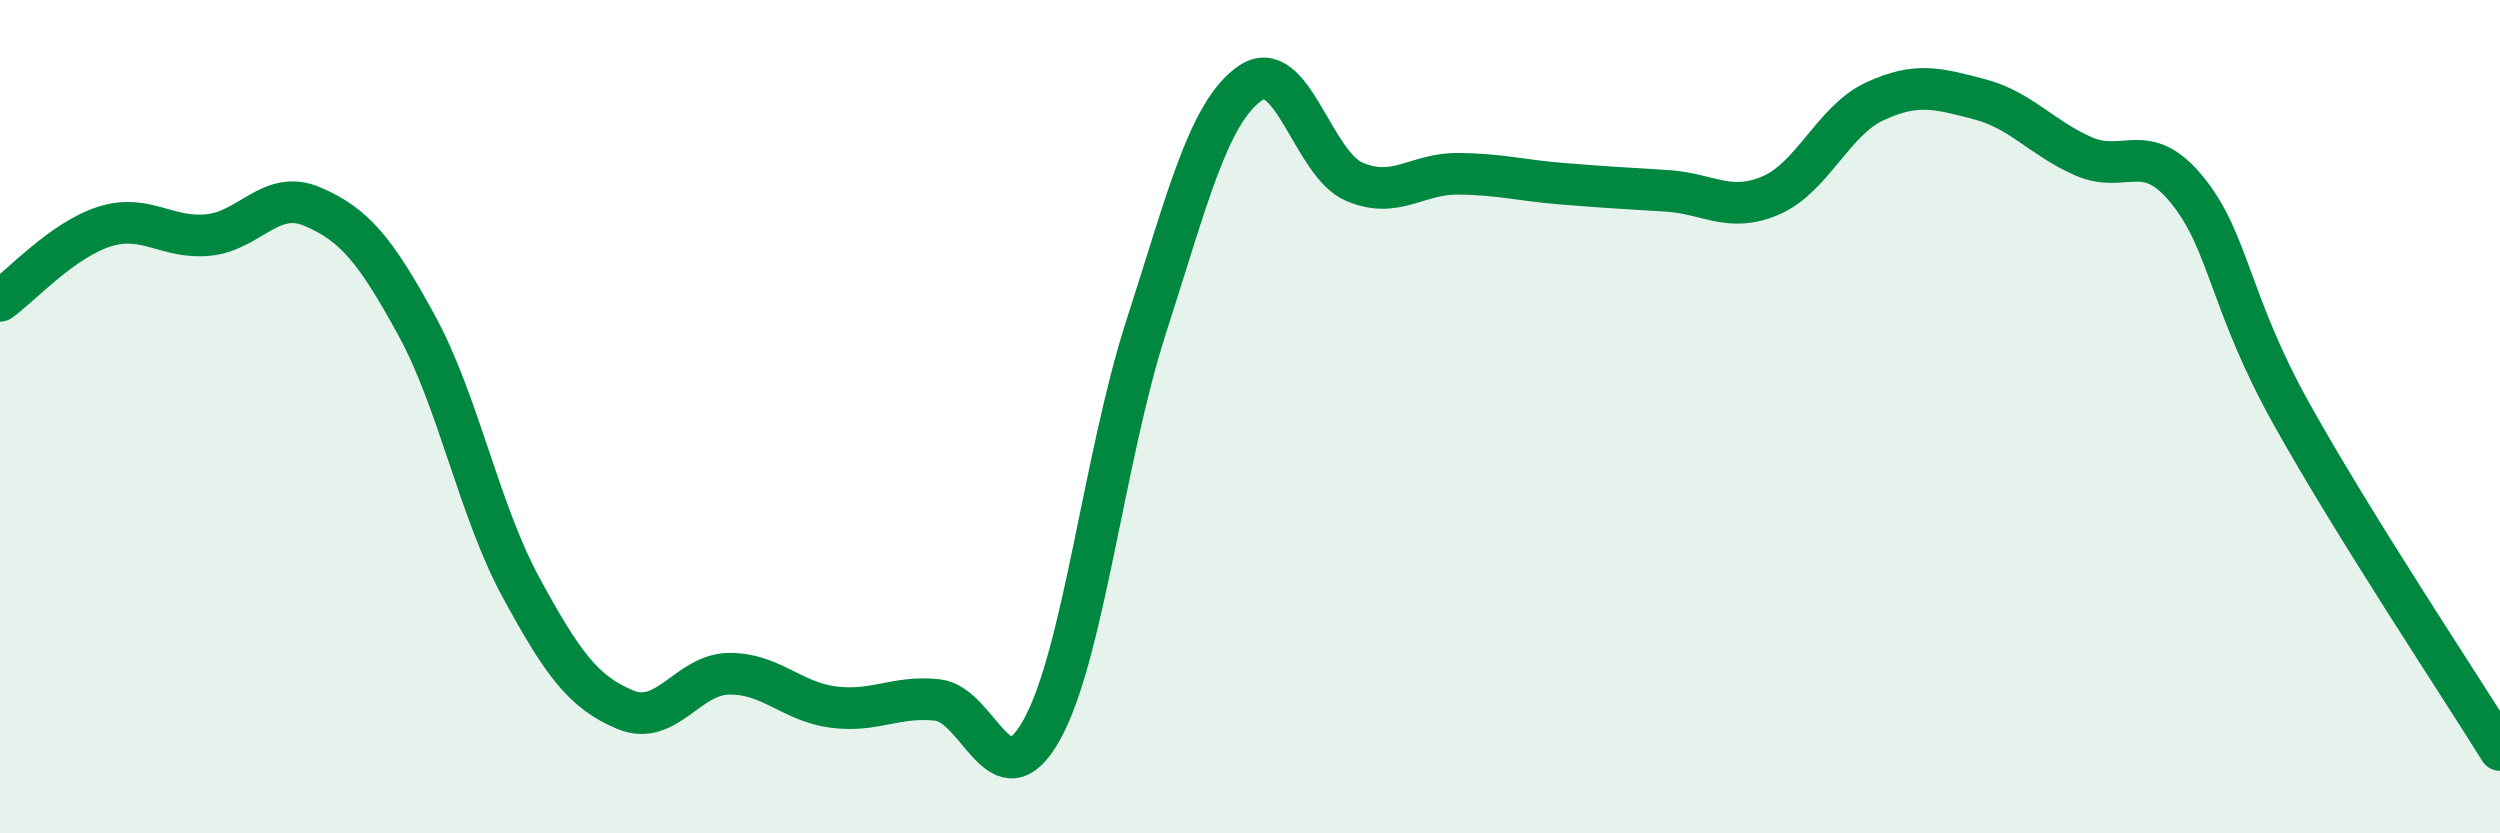 
    <svg width="60" height="20" viewBox="0 0 60 20" xmlns="http://www.w3.org/2000/svg">
      <path
        d="M 0,7.22 C 0.5,6.86 1.5,5.76 2.5,5.44 C 3.5,5.12 4,5.74 5,5.64 C 6,5.54 6.5,4.53 7.5,4.96 C 8.5,5.39 9,5.98 10,7.81 C 11,9.64 11.5,12.25 12.5,14.09 C 13.5,15.93 14,16.61 15,17.03 C 16,17.45 16.5,16.18 17.5,16.17 C 18.5,16.16 19,16.84 20,16.97 C 21,17.1 21.5,16.69 22.5,16.8 C 23.5,16.91 24,19.31 25,17.52 C 26,15.73 26.5,10.97 27.5,7.87 C 28.5,4.77 29,2.7 30,2 C 31,1.3 31.5,3.93 32.5,4.36 C 33.5,4.79 34,4.16 35,4.17 C 36,4.18 36.5,4.33 37.5,4.41 C 38.5,4.49 39,4.52 40,4.58 C 41,4.64 41.5,5.12 42.5,4.69 C 43.5,4.26 44,2.89 45,2.43 C 46,1.97 46.5,2.12 47.5,2.38 C 48.5,2.64 49,3.31 50,3.75 C 51,4.19 51.5,3.33 52.5,4.57 C 53.5,5.81 53.5,7.25 55,9.94 C 56.5,12.63 59,16.39 60,18L60 20L0 20Z"
        fill="#008740"
        opacity="0.1"
        stroke-linecap="round"
        stroke-linejoin="round"
      />
      <path
        d="M 0,7.22 C 0.5,6.86 1.5,5.76 2.5,5.44 C 3.5,5.12 4,5.74 5,5.64 C 6,5.54 6.5,4.53 7.5,4.96 C 8.5,5.39 9,5.98 10,7.81 C 11,9.64 11.5,12.25 12.5,14.09 C 13.5,15.93 14,16.61 15,17.03 C 16,17.45 16.5,16.18 17.5,16.17 C 18.5,16.16 19,16.84 20,16.97 C 21,17.1 21.5,16.69 22.5,16.8 C 23.5,16.91 24,19.31 25,17.52 C 26,15.73 26.5,10.97 27.5,7.87 C 28.5,4.77 29,2.7 30,2 C 31,1.3 31.5,3.93 32.5,4.36 C 33.5,4.79 34,4.16 35,4.17 C 36,4.18 36.5,4.33 37.5,4.41 C 38.5,4.49 39,4.52 40,4.58 C 41,4.64 41.5,5.12 42.5,4.69 C 43.5,4.26 44,2.89 45,2.43 C 46,1.97 46.5,2.12 47.5,2.38 C 48.5,2.64 49,3.31 50,3.75 C 51,4.19 51.5,3.33 52.5,4.57 C 53.5,5.81 53.5,7.25 55,9.94 C 56.5,12.63 59,16.39 60,18"
        stroke="#008740"
        stroke-width="1"
        fill="none"
        stroke-linecap="round"
        stroke-linejoin="round"
      />
    </svg>
  
